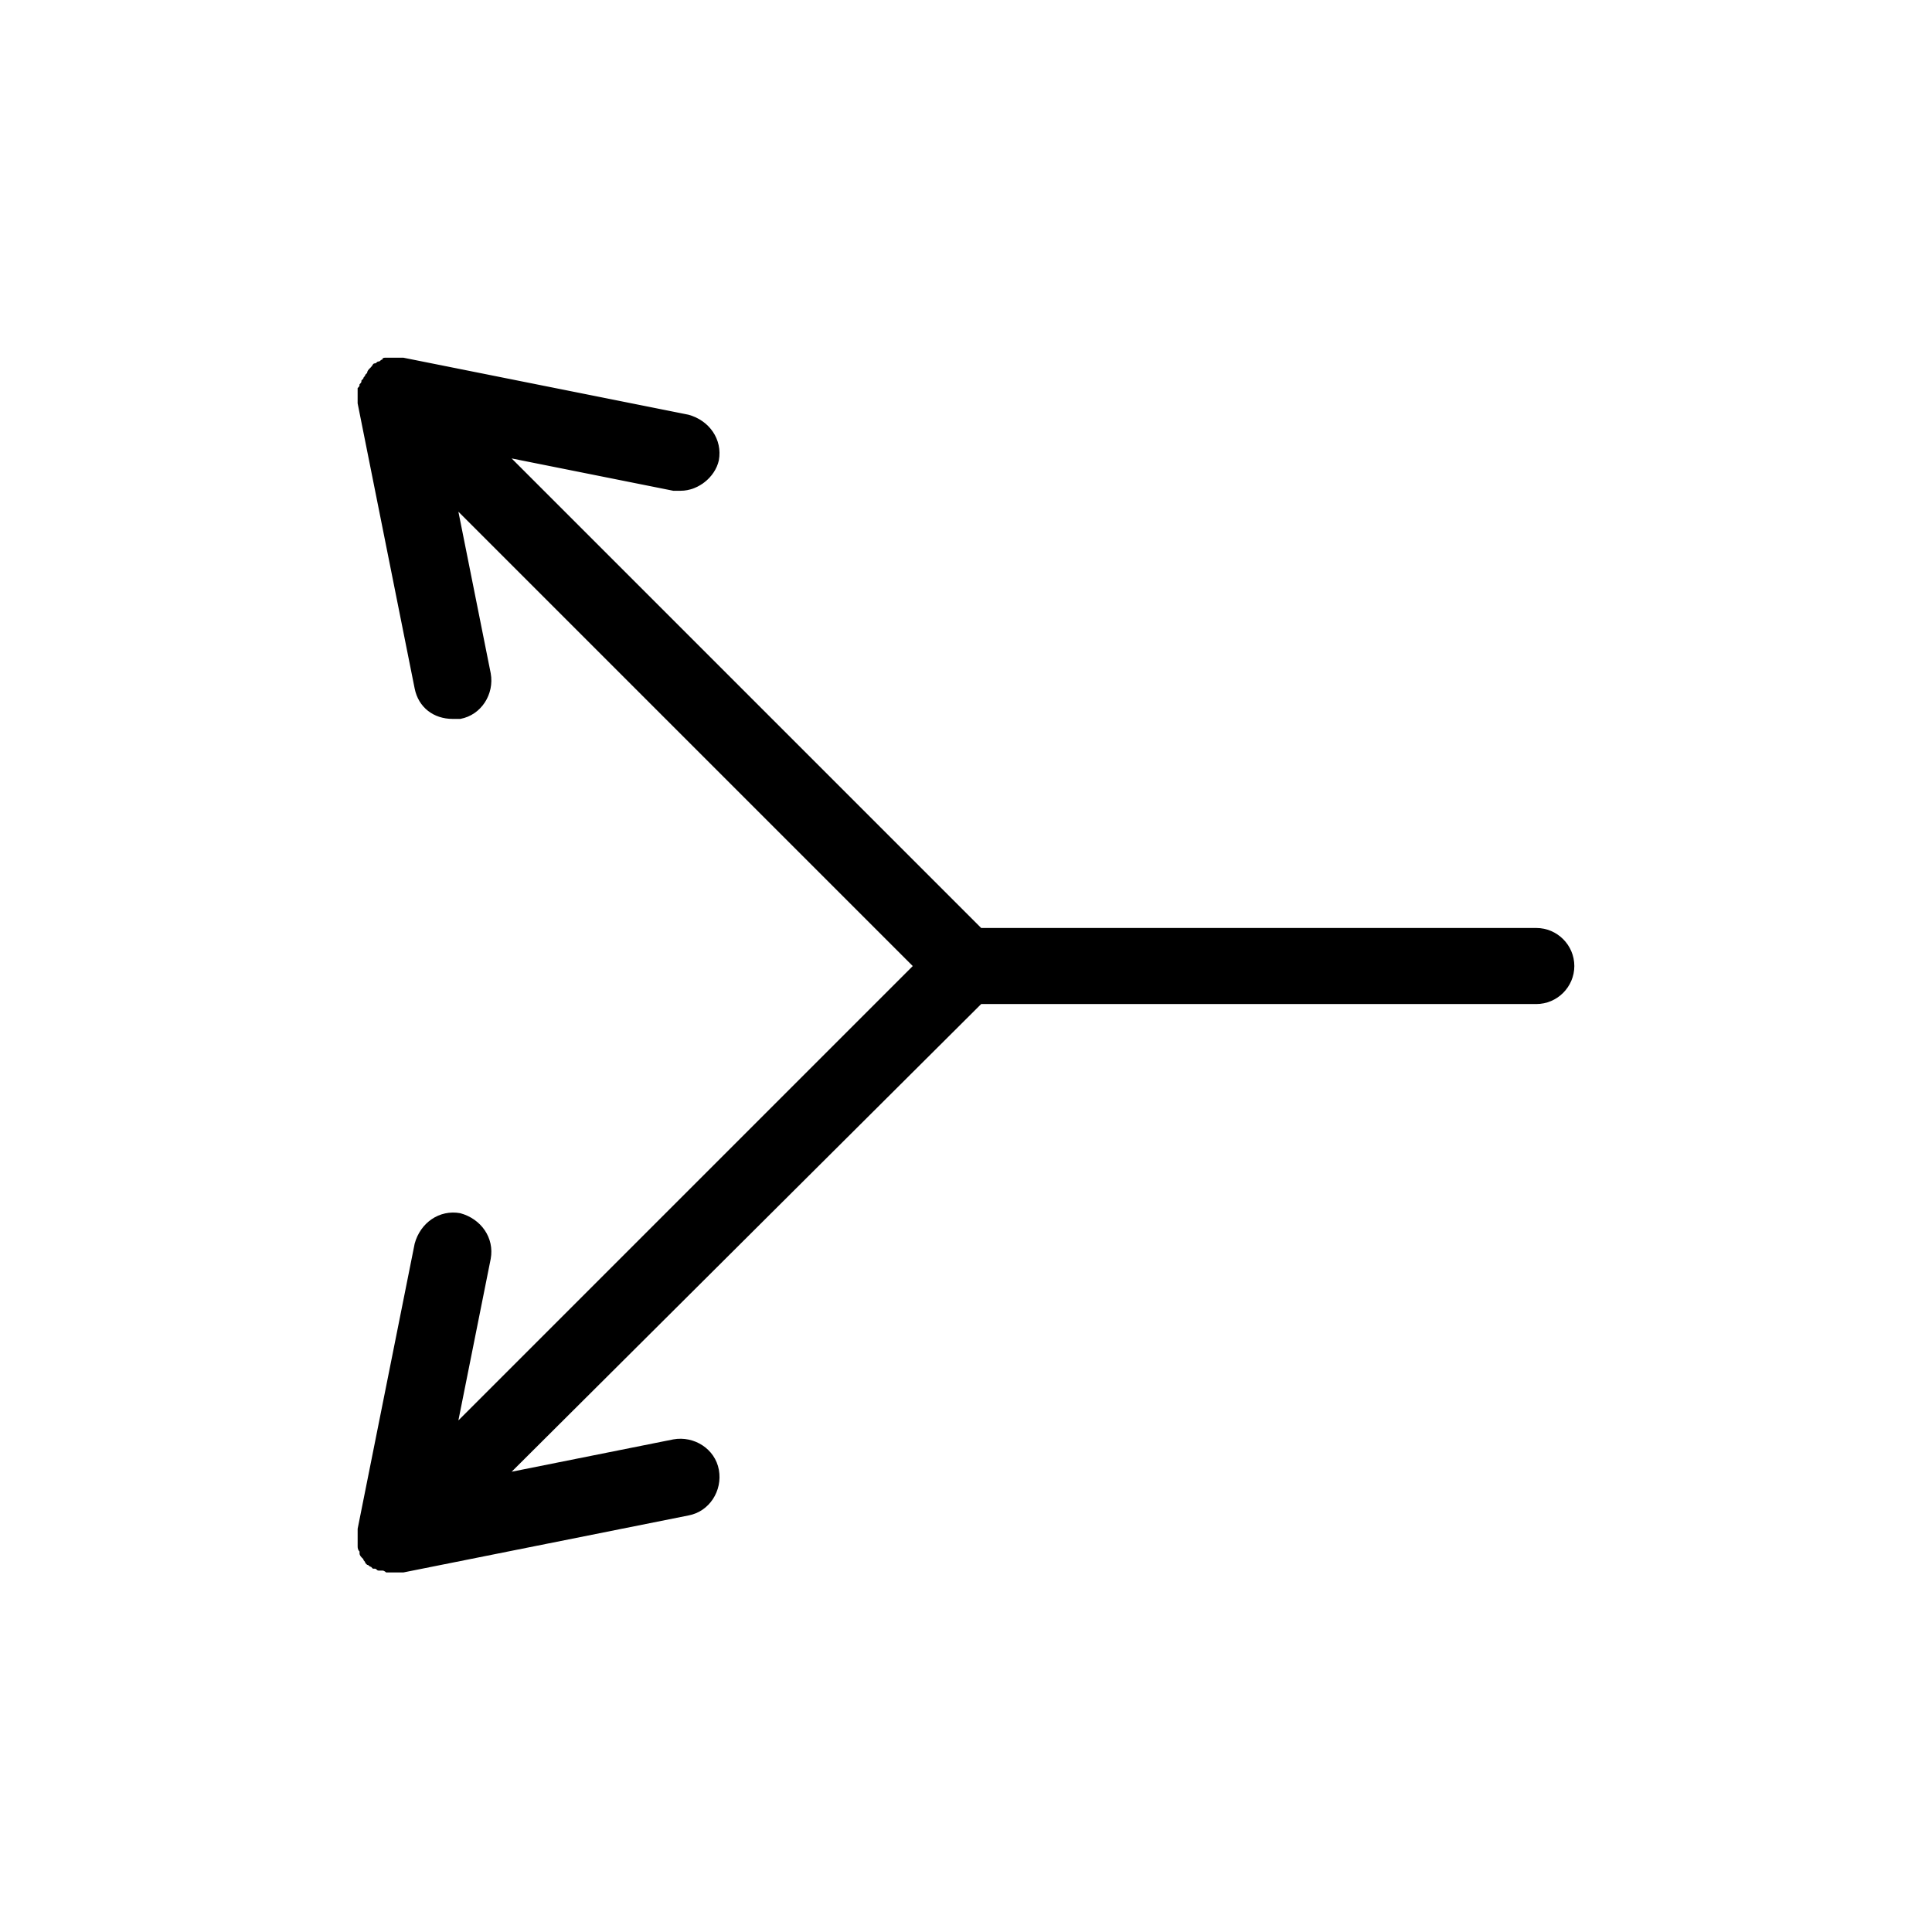 <?xml version="1.0" encoding="UTF-8"?>
<!-- Uploaded to: ICON Repo, www.svgrepo.com, Generator: ICON Repo Mixer Tools -->
<svg fill="#000000" width="800px" height="800px" version="1.1" viewBox="144 144 512 512" xmlns="http://www.w3.org/2000/svg">
 <path d="m238.78 553.16v0.504c0 0.504 0 1.008 0.504 1.512v0.504c0 0.504 0.504 1.008 0.504 1.008l0.504 0.504c0 0.504 0.504 0.504 0.504 1.008l0.504 0.504c0.504 0 0.504 0.504 1.008 0.504l0.504 0.504h0.504c0.504 0 0.504 0.504 1.008 0.504h0.504 0.504c0.504 0 1.008 0.504 1.008 0.504h0.504 2.016 2.016l75.57-15.113c5.543-1.008 9.07-6.551 8.062-12.09-1.008-5.543-6.551-9.07-12.09-8.062l-42.824 8.566 124.43-123.94h147.11c5.543 0 10.078-4.535 10.078-10.078 0-5.543-4.535-10.078-10.078-10.078l-147.11 0.004-124.44-124.44 42.824 8.566h2.016c4.535 0 9.07-3.527 10.078-8.062 1.008-5.543-2.519-10.578-8.062-12.09l-75.57-15.113h-1.512-0.504-0.504-1.512-0.504c-0.504 0-1.008 0-1.008 0.504-0.504 0-0.504 0.504-1.008 0.504-0.504 0-0.504 0.504-1.008 0.504s-0.504 0.504-1.008 1.008c0 0-0.504 0.504-0.504 0.504s-0.504 0.504-0.504 1.008l-0.504 0.504c0 0.504-0.504 0.504-0.504 1.008l-0.504 0.504c0 0.504 0 0.504-0.504 1.008 0 0.504 0 0.504-0.504 1.008v1.008 1.008 1.008 1.008l15.113 75.57c1.008 5.039 5.039 8.062 10.078 8.062h2.016c5.543-1.008 9.07-6.551 8.062-12.09l-8.566-42.824 120.41 120.41-120.41 120.41 8.566-42.824c1.008-5.543-2.519-10.578-8.062-12.09-5.543-1.008-10.578 2.519-12.09 8.062l-15.113 75.57v1.008 1.008 1.008 1.004z"/>
</svg>